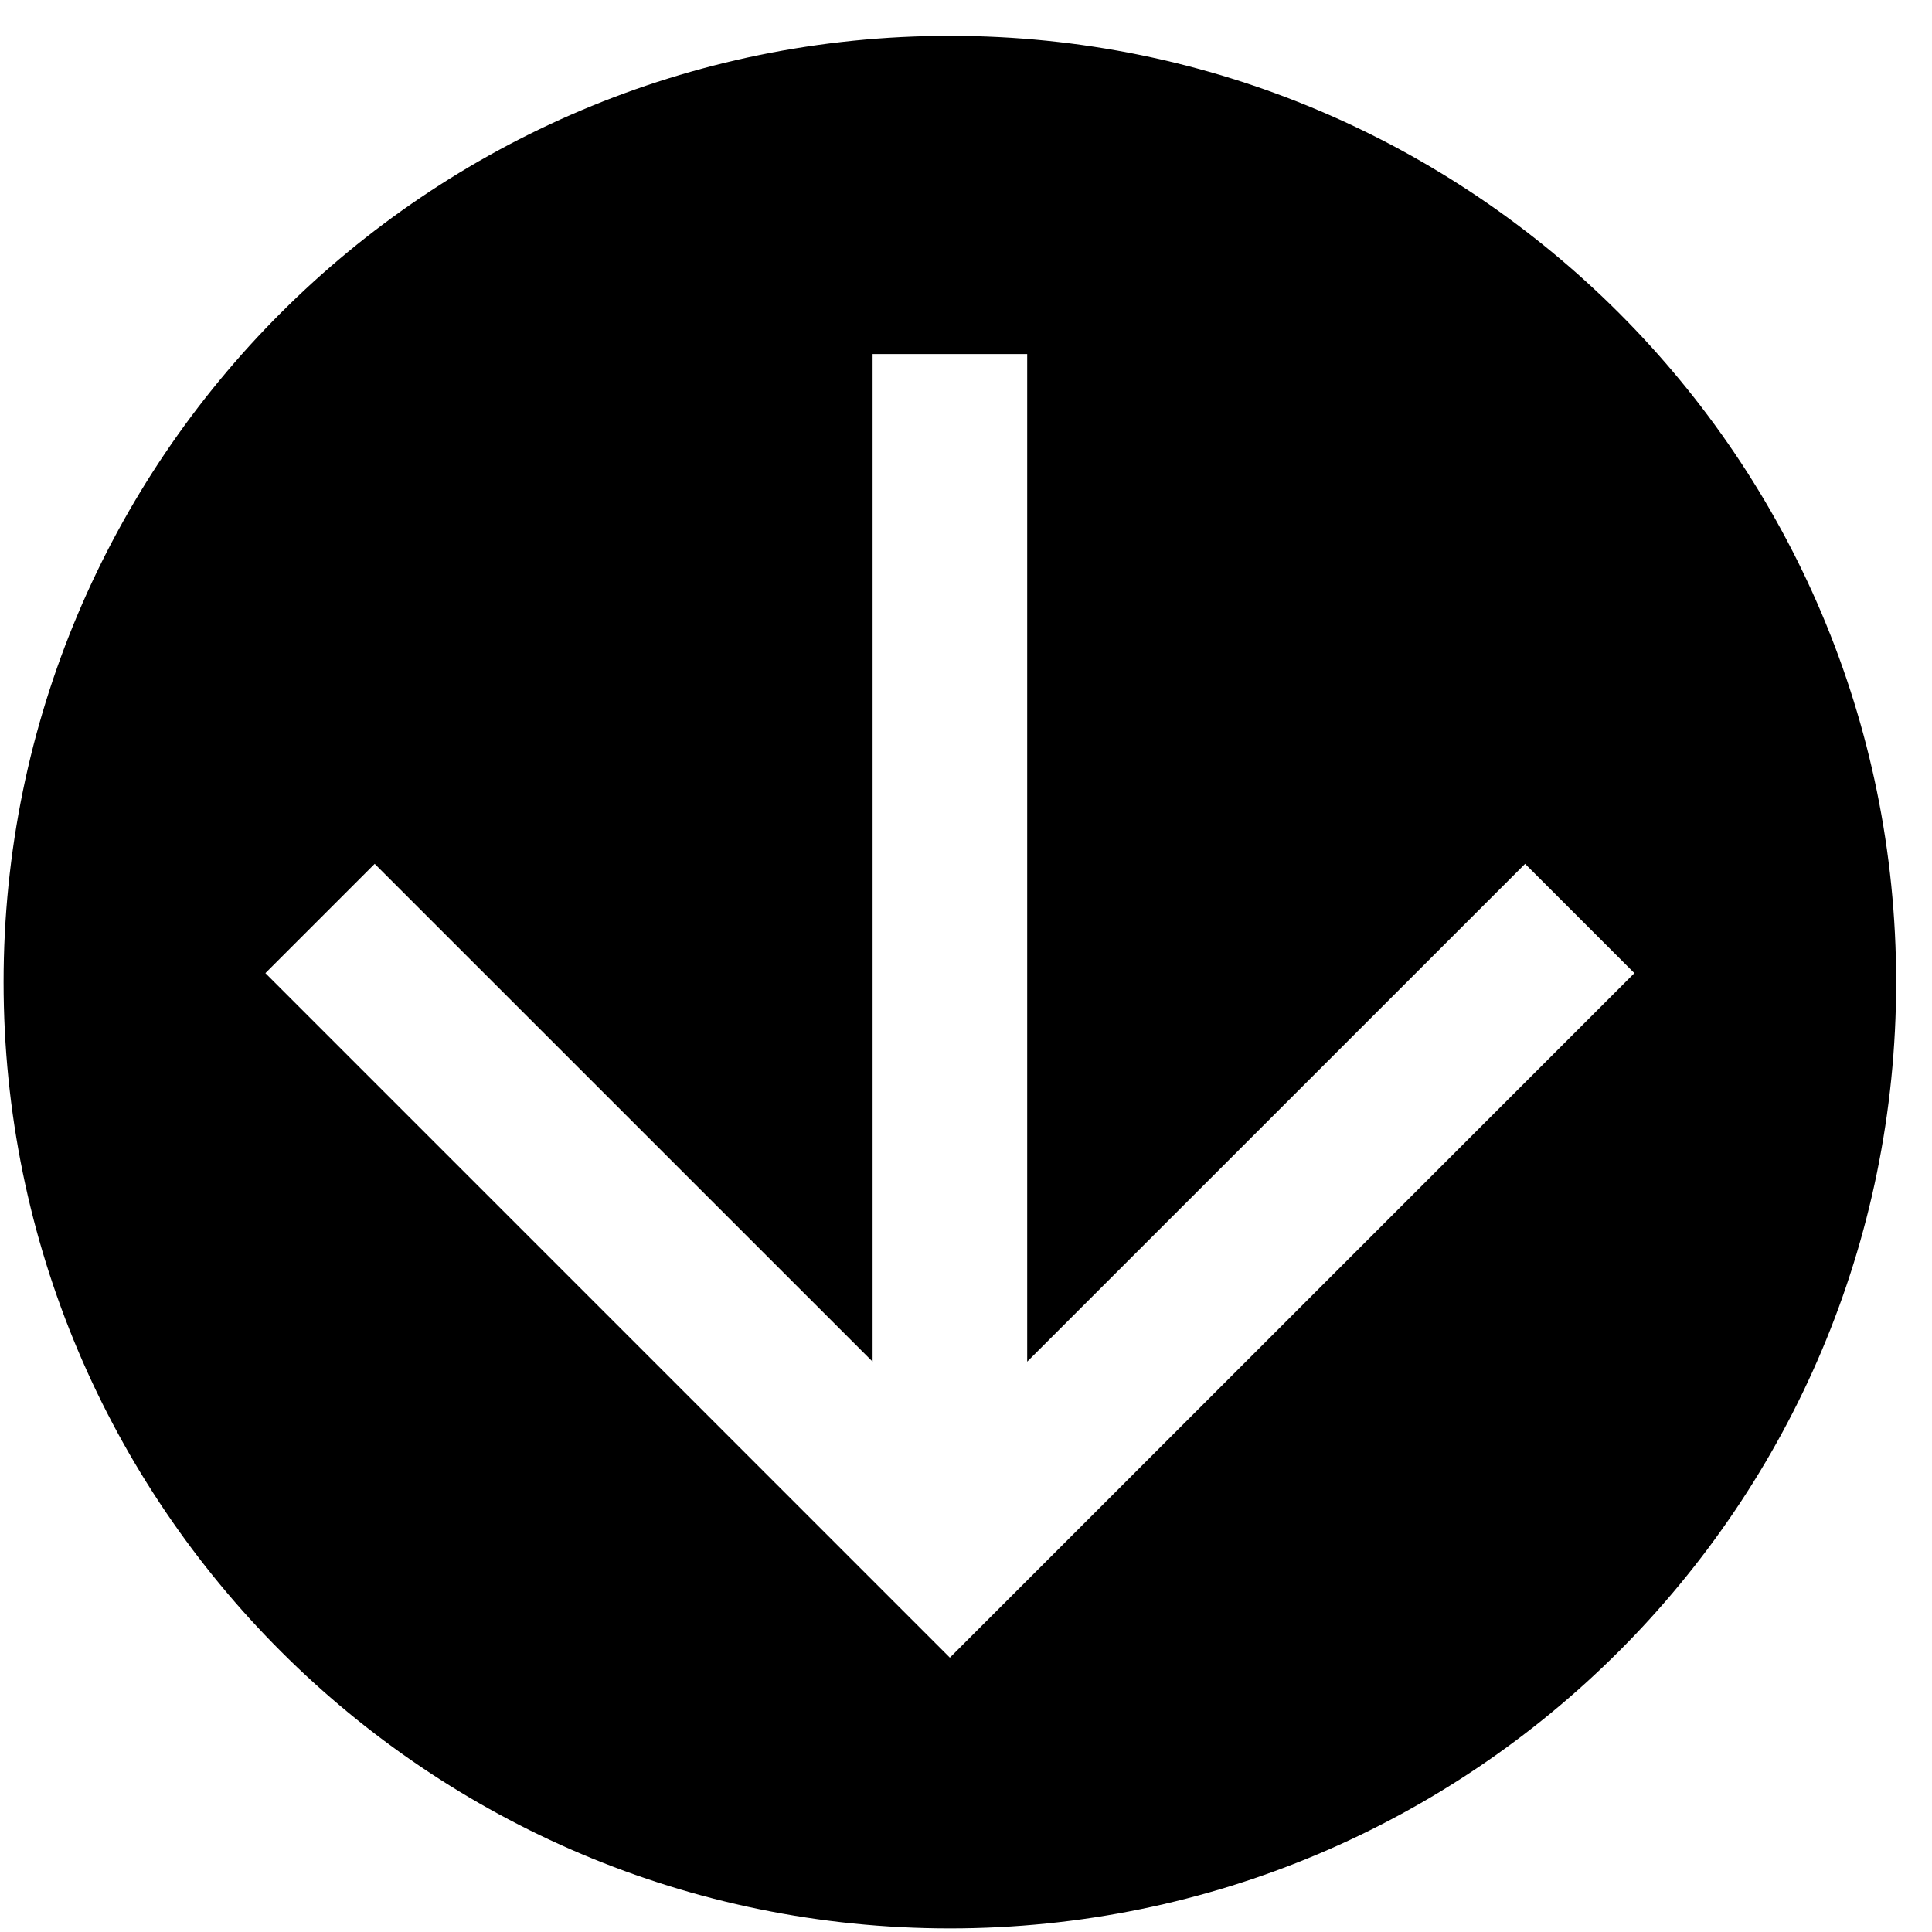 <svg width="49" height="49" viewBox="0 0 49 49" fill="none" xmlns="http://www.w3.org/2000/svg">
<path fill-rule="evenodd" clip-rule="evenodd" d="M24.091 0.909C37.346 0.909 48.091 11.654 48.091 24.909C48.091 38.163 37.346 48.909 24.091 48.909C10.836 48.909 0.091 38.163 0.091 24.909C0.091 11.654 10.836 0.909 24.091 0.909ZM22.131 34.535V8.979H26.052V34.535L38.68 21.909L41.452 24.681L24.091 42.042L6.731 24.681L9.503 21.909L22.131 34.535Z" fill="black"/>
</svg>
